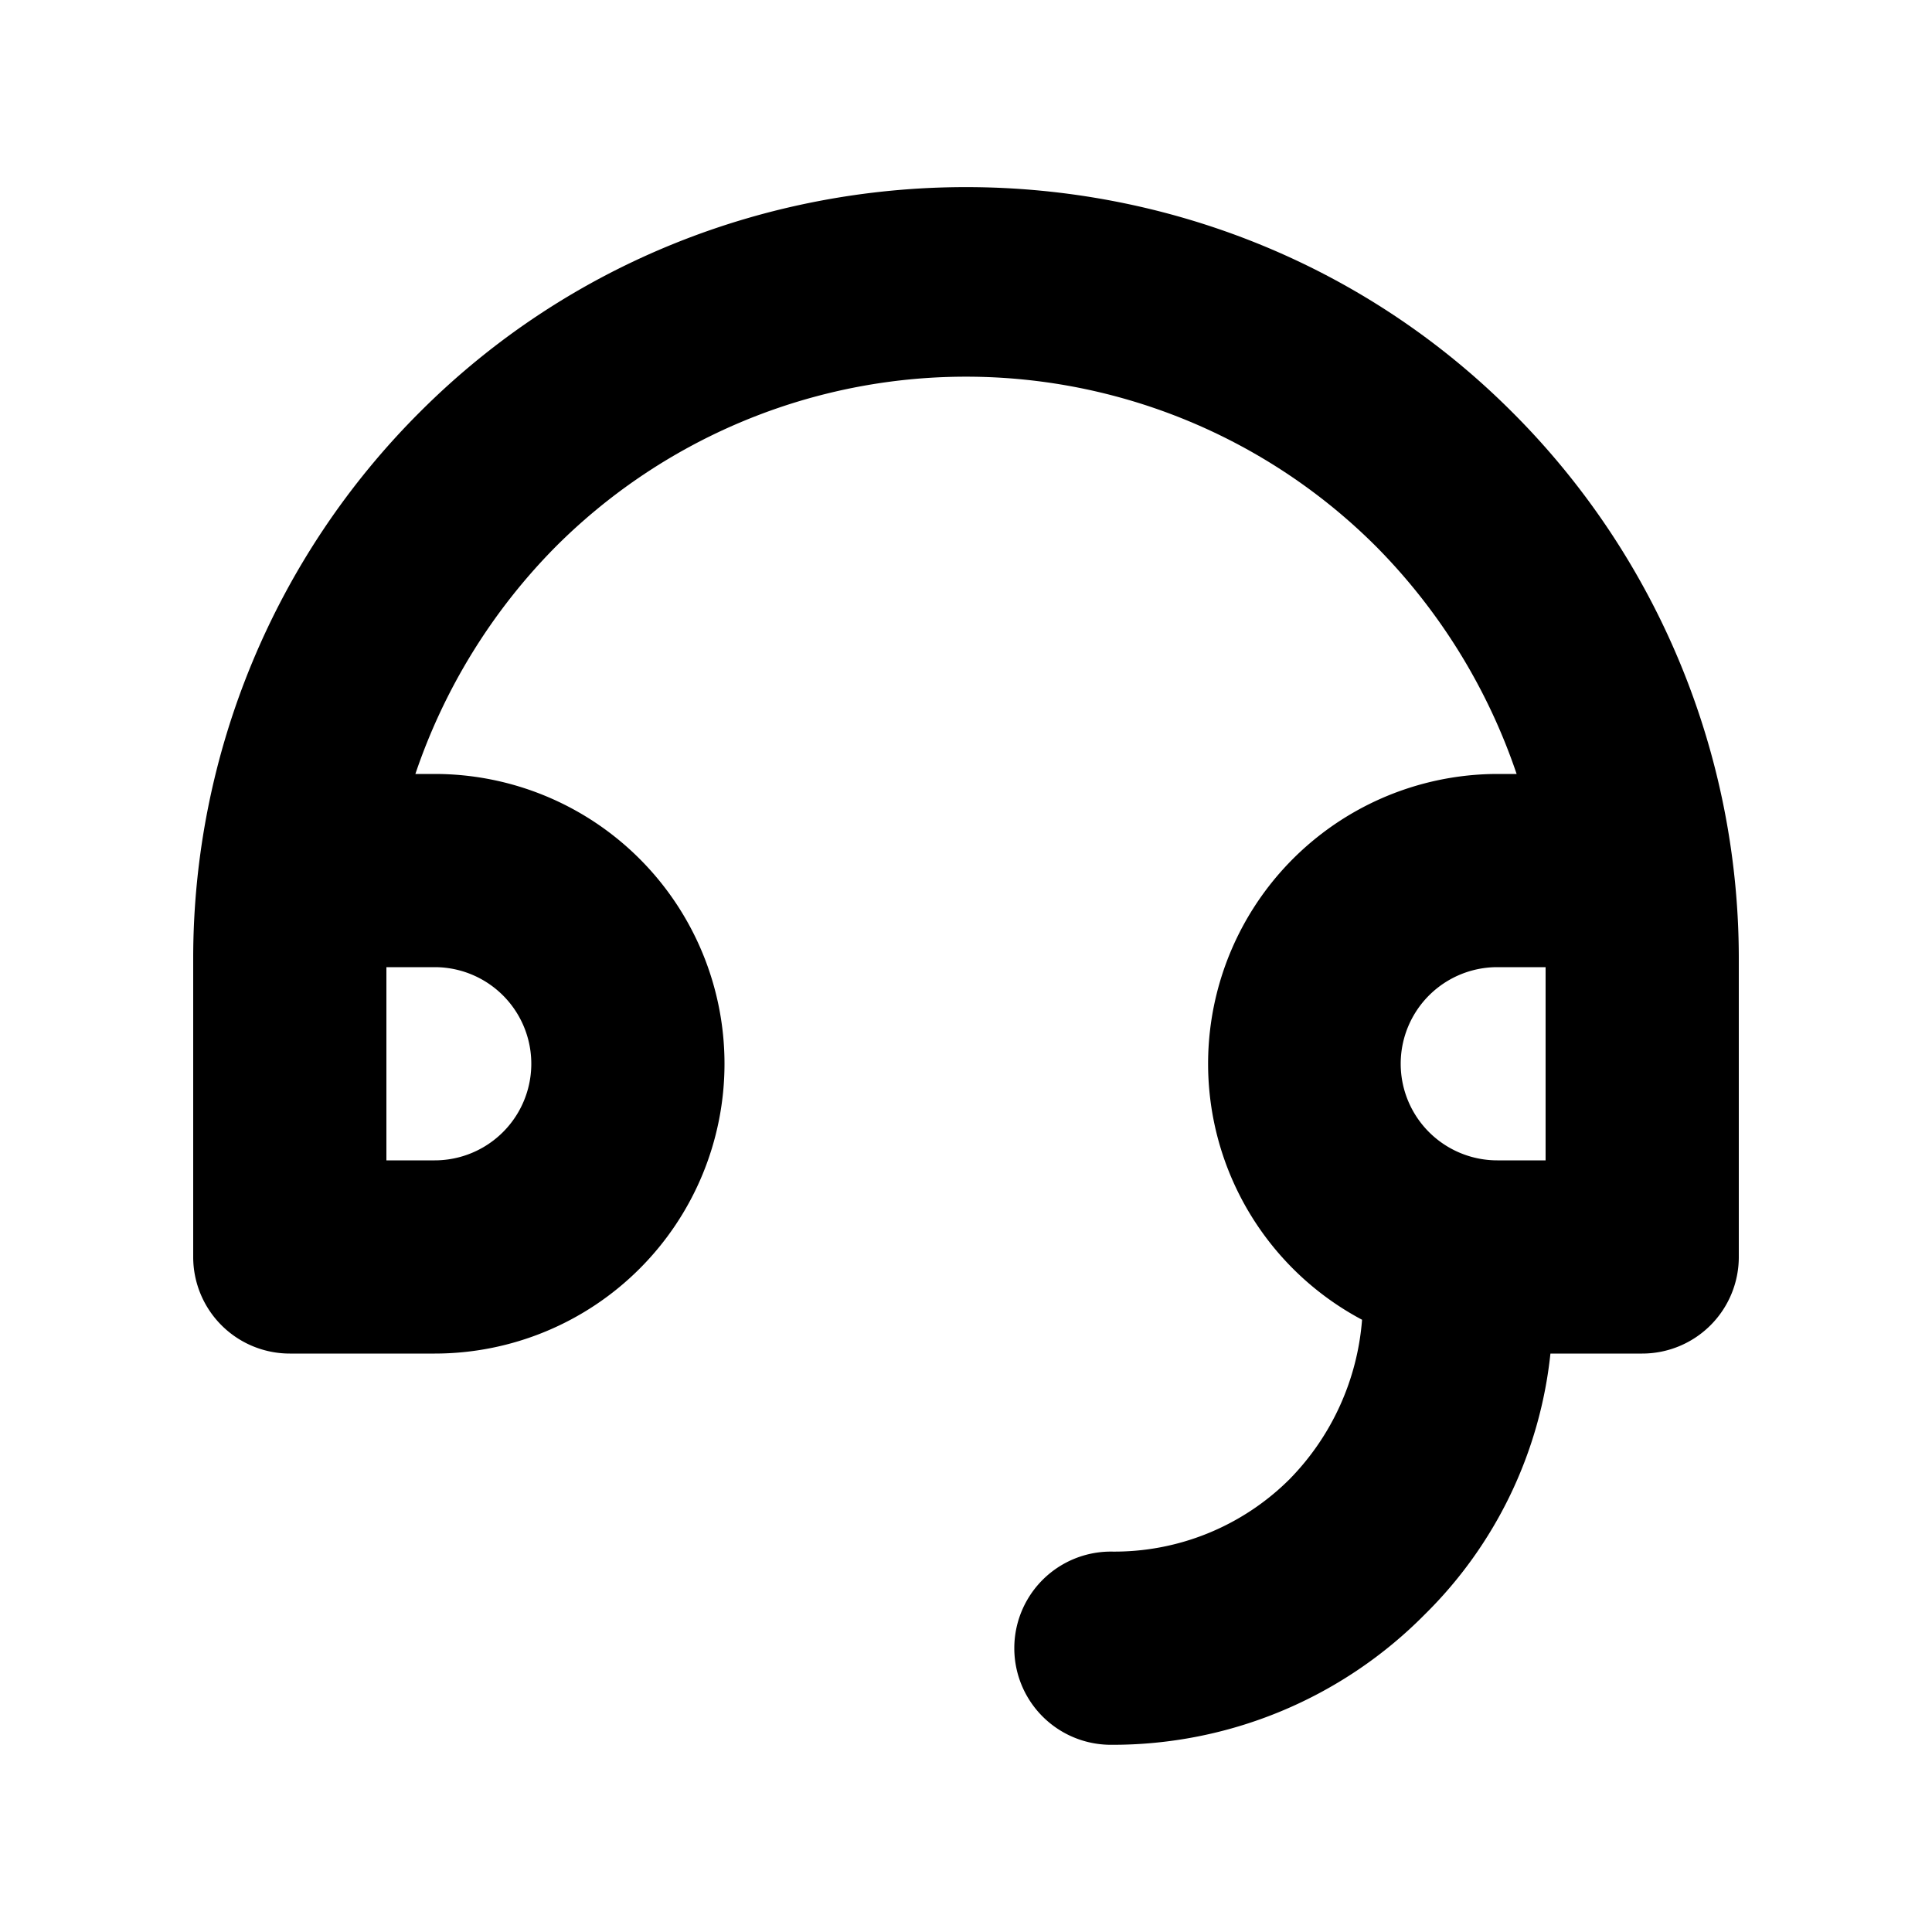 <?xml version="1.0" ?><!-- Uploaded to: SVG Repo, www.svgrepo.com, Generator: SVG Repo Mixer Tools -->
<svg fill="#000000" width="800px" height="800px" viewBox="0 0 200 200" data-name="Layer 1" id="Layer_1" xmlns="http://www.w3.org/2000/svg"><title/><path d="M43.5,42.62A79.92,79.92,0,0,0,20,99.12v31a10,10,0,0,0,10,10H45a30,30,0,0,0,0-60H43a61.39,61.39,0,0,1,14.5-23.5,60.05,60.05,0,0,1,85,0A61.39,61.39,0,0,1,157,80.12h-2a30,30,0,0,0-14,56.5,26.49,26.49,0,0,1-7.5,16.5,25.68,25.68,0,0,1-18.5,7.5,10,10,0,0,0,0,20,45.4,45.4,0,0,0,32.5-13.5,44.42,44.42,0,0,0,13-27H170a10,10,0,0,0,10-10v-31a79.92,79.92,0,0,0-23.5-56.5C125.5,11.62,74.5,11.62,43.5,42.62Zm1.5,57.5a10,10,0,0,1,0,20H40v-20Zm115,20h-5a10,10,0,0,1,0-20h5Z"/></svg>